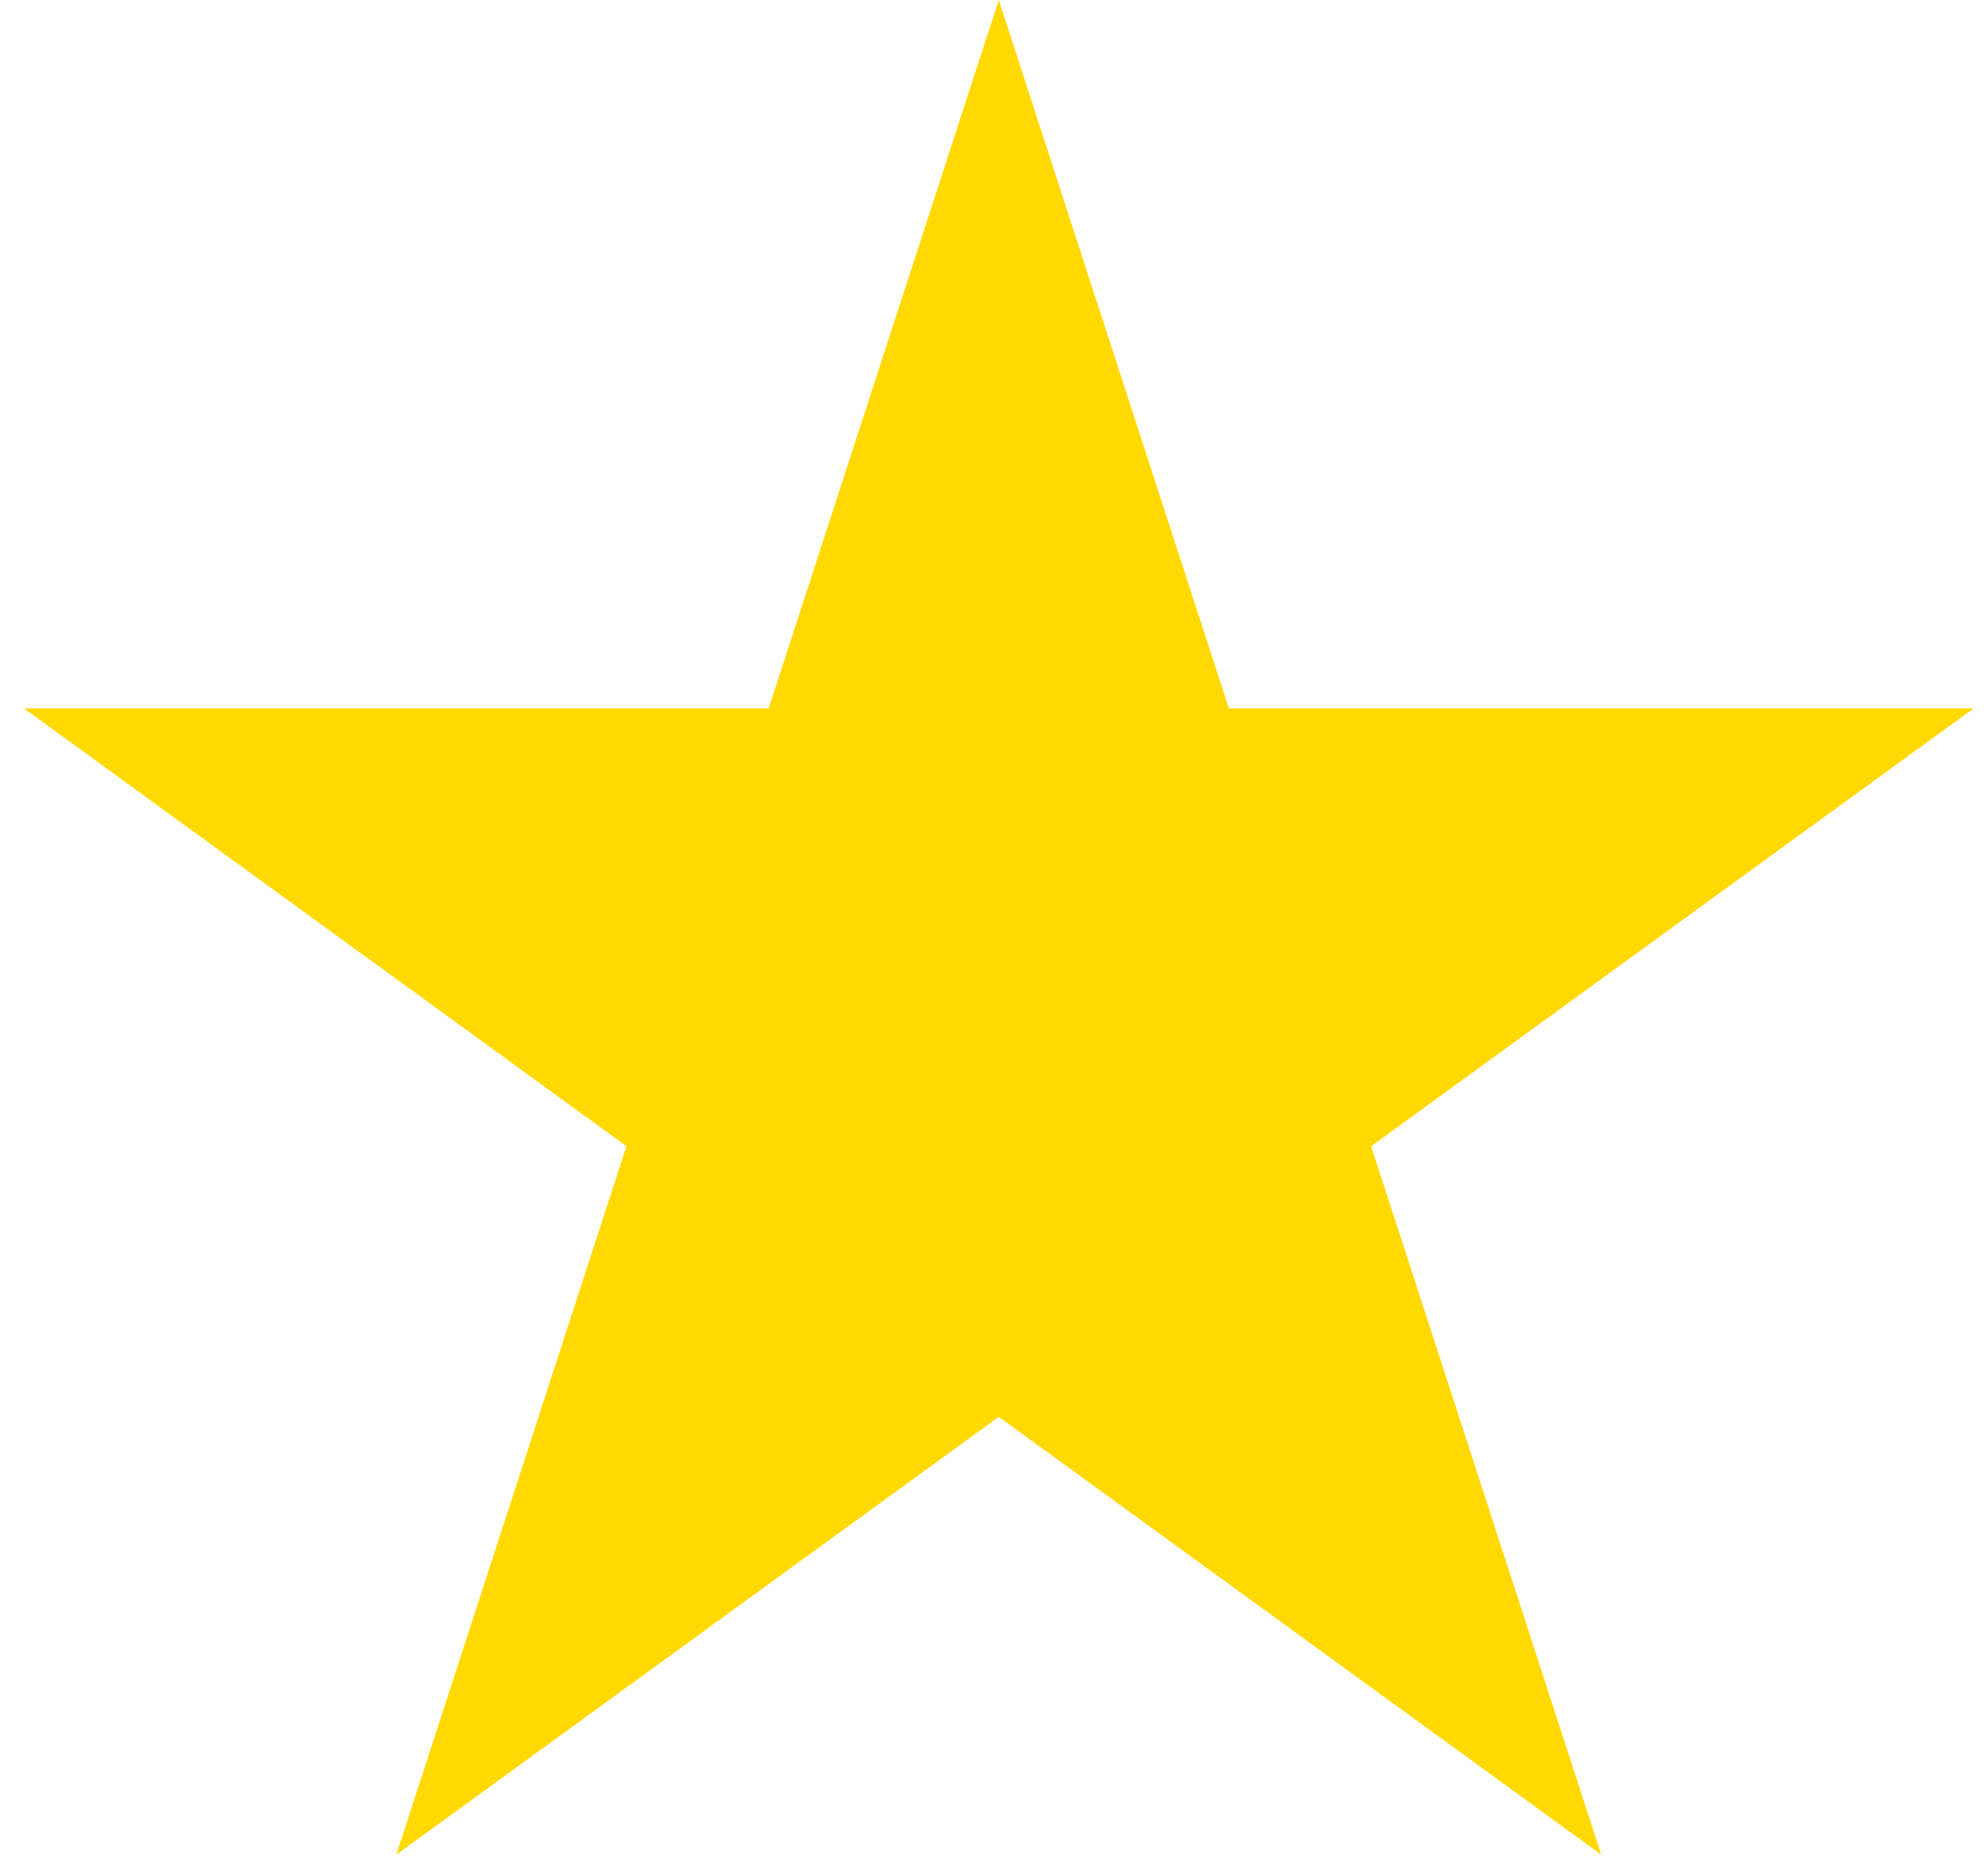 <svg width="67" height="63" viewBox="0 0 67 63" fill="none" xmlns="http://www.w3.org/2000/svg">
<path d="M33.661 0L41.417 23.869L66.514 23.869L46.21 38.621L53.965 62.49L33.661 47.738L13.357 62.49L21.113 38.621L0.808 23.869L25.906 23.869L33.661 0Z" fill="#FFD900"/>
</svg>

